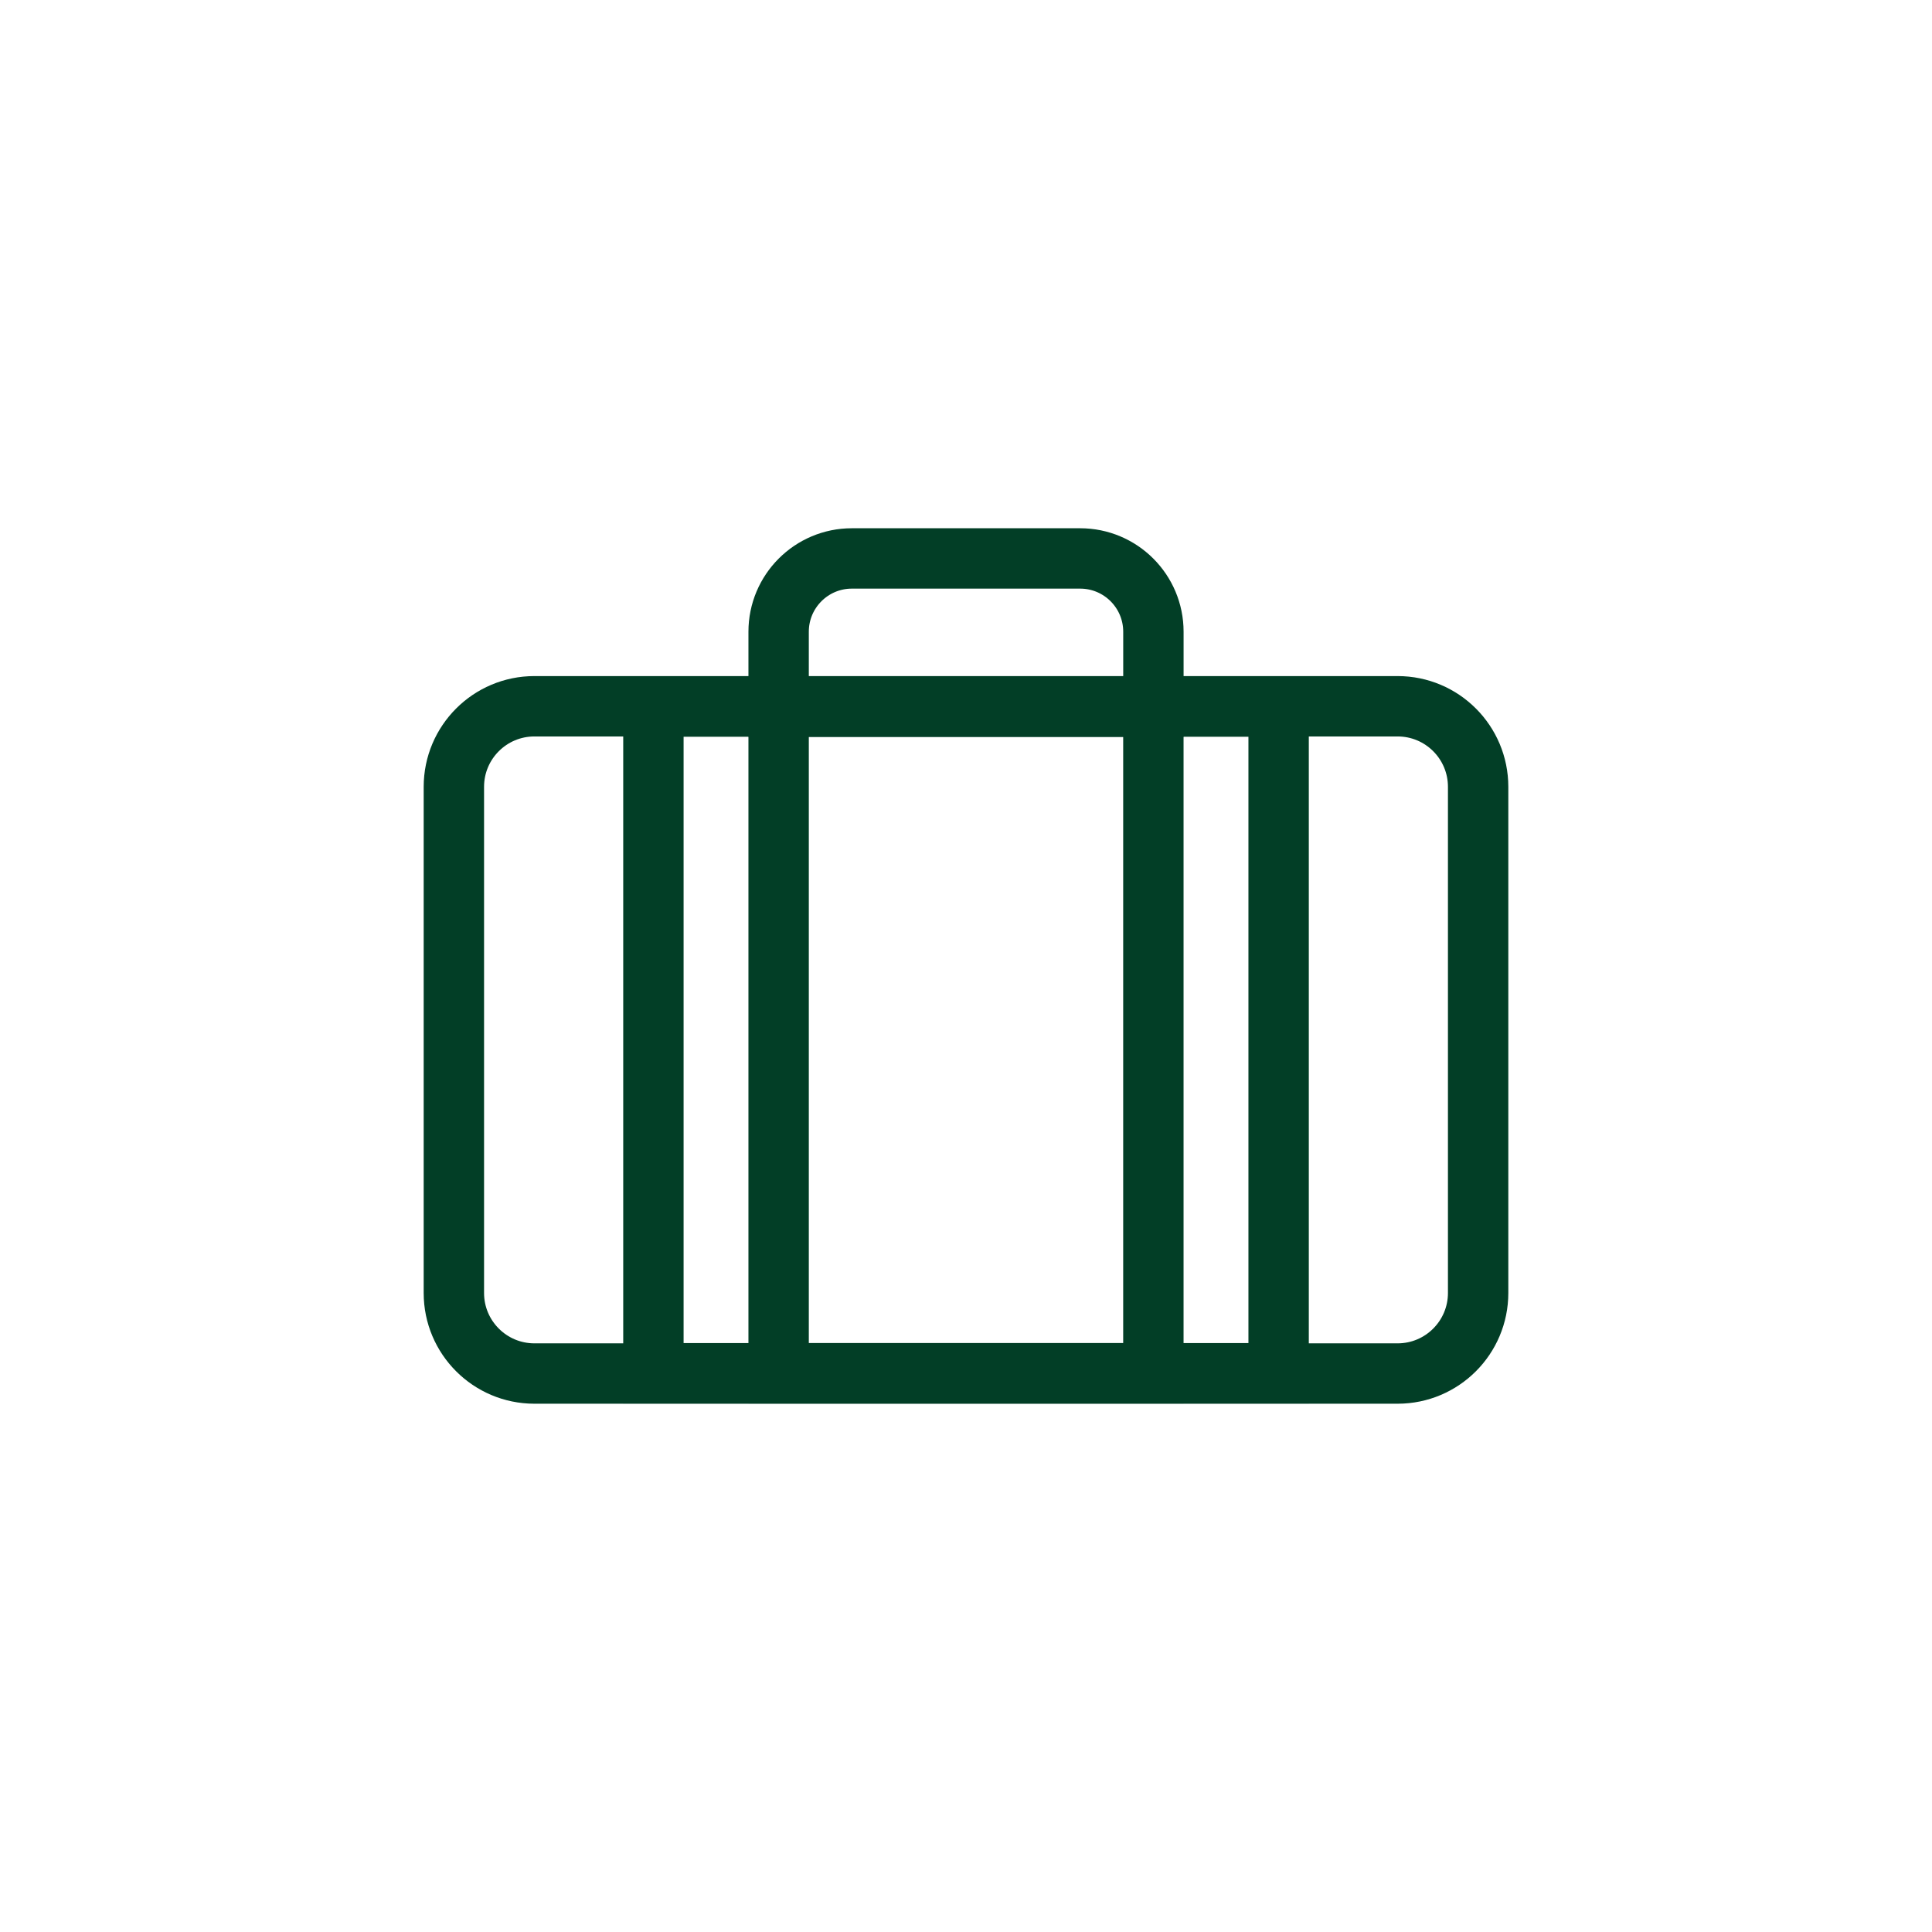 <?xml version="1.0" encoding="utf-8"?>
<!-- Generator: Adobe Illustrator 16.0.0, SVG Export Plug-In . SVG Version: 6.00 Build 0)  -->
<!DOCTYPE svg PUBLIC "-//W3C//DTD SVG 1.1//EN" "http://www.w3.org/Graphics/SVG/1.1/DTD/svg11.dtd">
<svg version="1.1" id="Calque_1" xmlns="http://www.w3.org/2000/svg" xmlns:xlink="http://www.w3.org/1999/xlink" x="0px" y="0px"
	 width="64px" height="64px" viewBox="0 0 64 64" enable-background="new 0 0 64 64" xml:space="preserve">
<g>
	<g>
		<g>
			<path fill="none" stroke="#023E26" stroke-width="2" stroke-miterlimit="10" d="M46.297,45.5H17.703
				c-1.473,0-2.668-1.195-2.668-2.668V26.065c0-1.474,1.195-2.669,2.668-2.669h28.594c1.475,0,2.668,1.195,2.668,2.669v16.767
				C48.965,44.305,47.771,45.5,46.297,45.5z"/>
			
				<rect x="21.645" y="23.406" fill="none" stroke="#023E26" stroke-width="2" stroke-miterlimit="10" width="20.711" height="22.085"/>
		</g>
		
			<rect x="25.793" y="23.406" fill="none" stroke="#023E26" stroke-width="2" stroke-miterlimit="10" width="12.414" height="22.085"/>
		<path fill="none" stroke="#023E26" stroke-width="2" stroke-miterlimit="10" d="M38.207,23.406H25.793v-2.479
			c0-1.341,1.086-2.428,2.426-2.428h7.561c1.342,0,2.428,1.087,2.428,2.428V23.406z"/>
	</g>
</g>
</svg>
